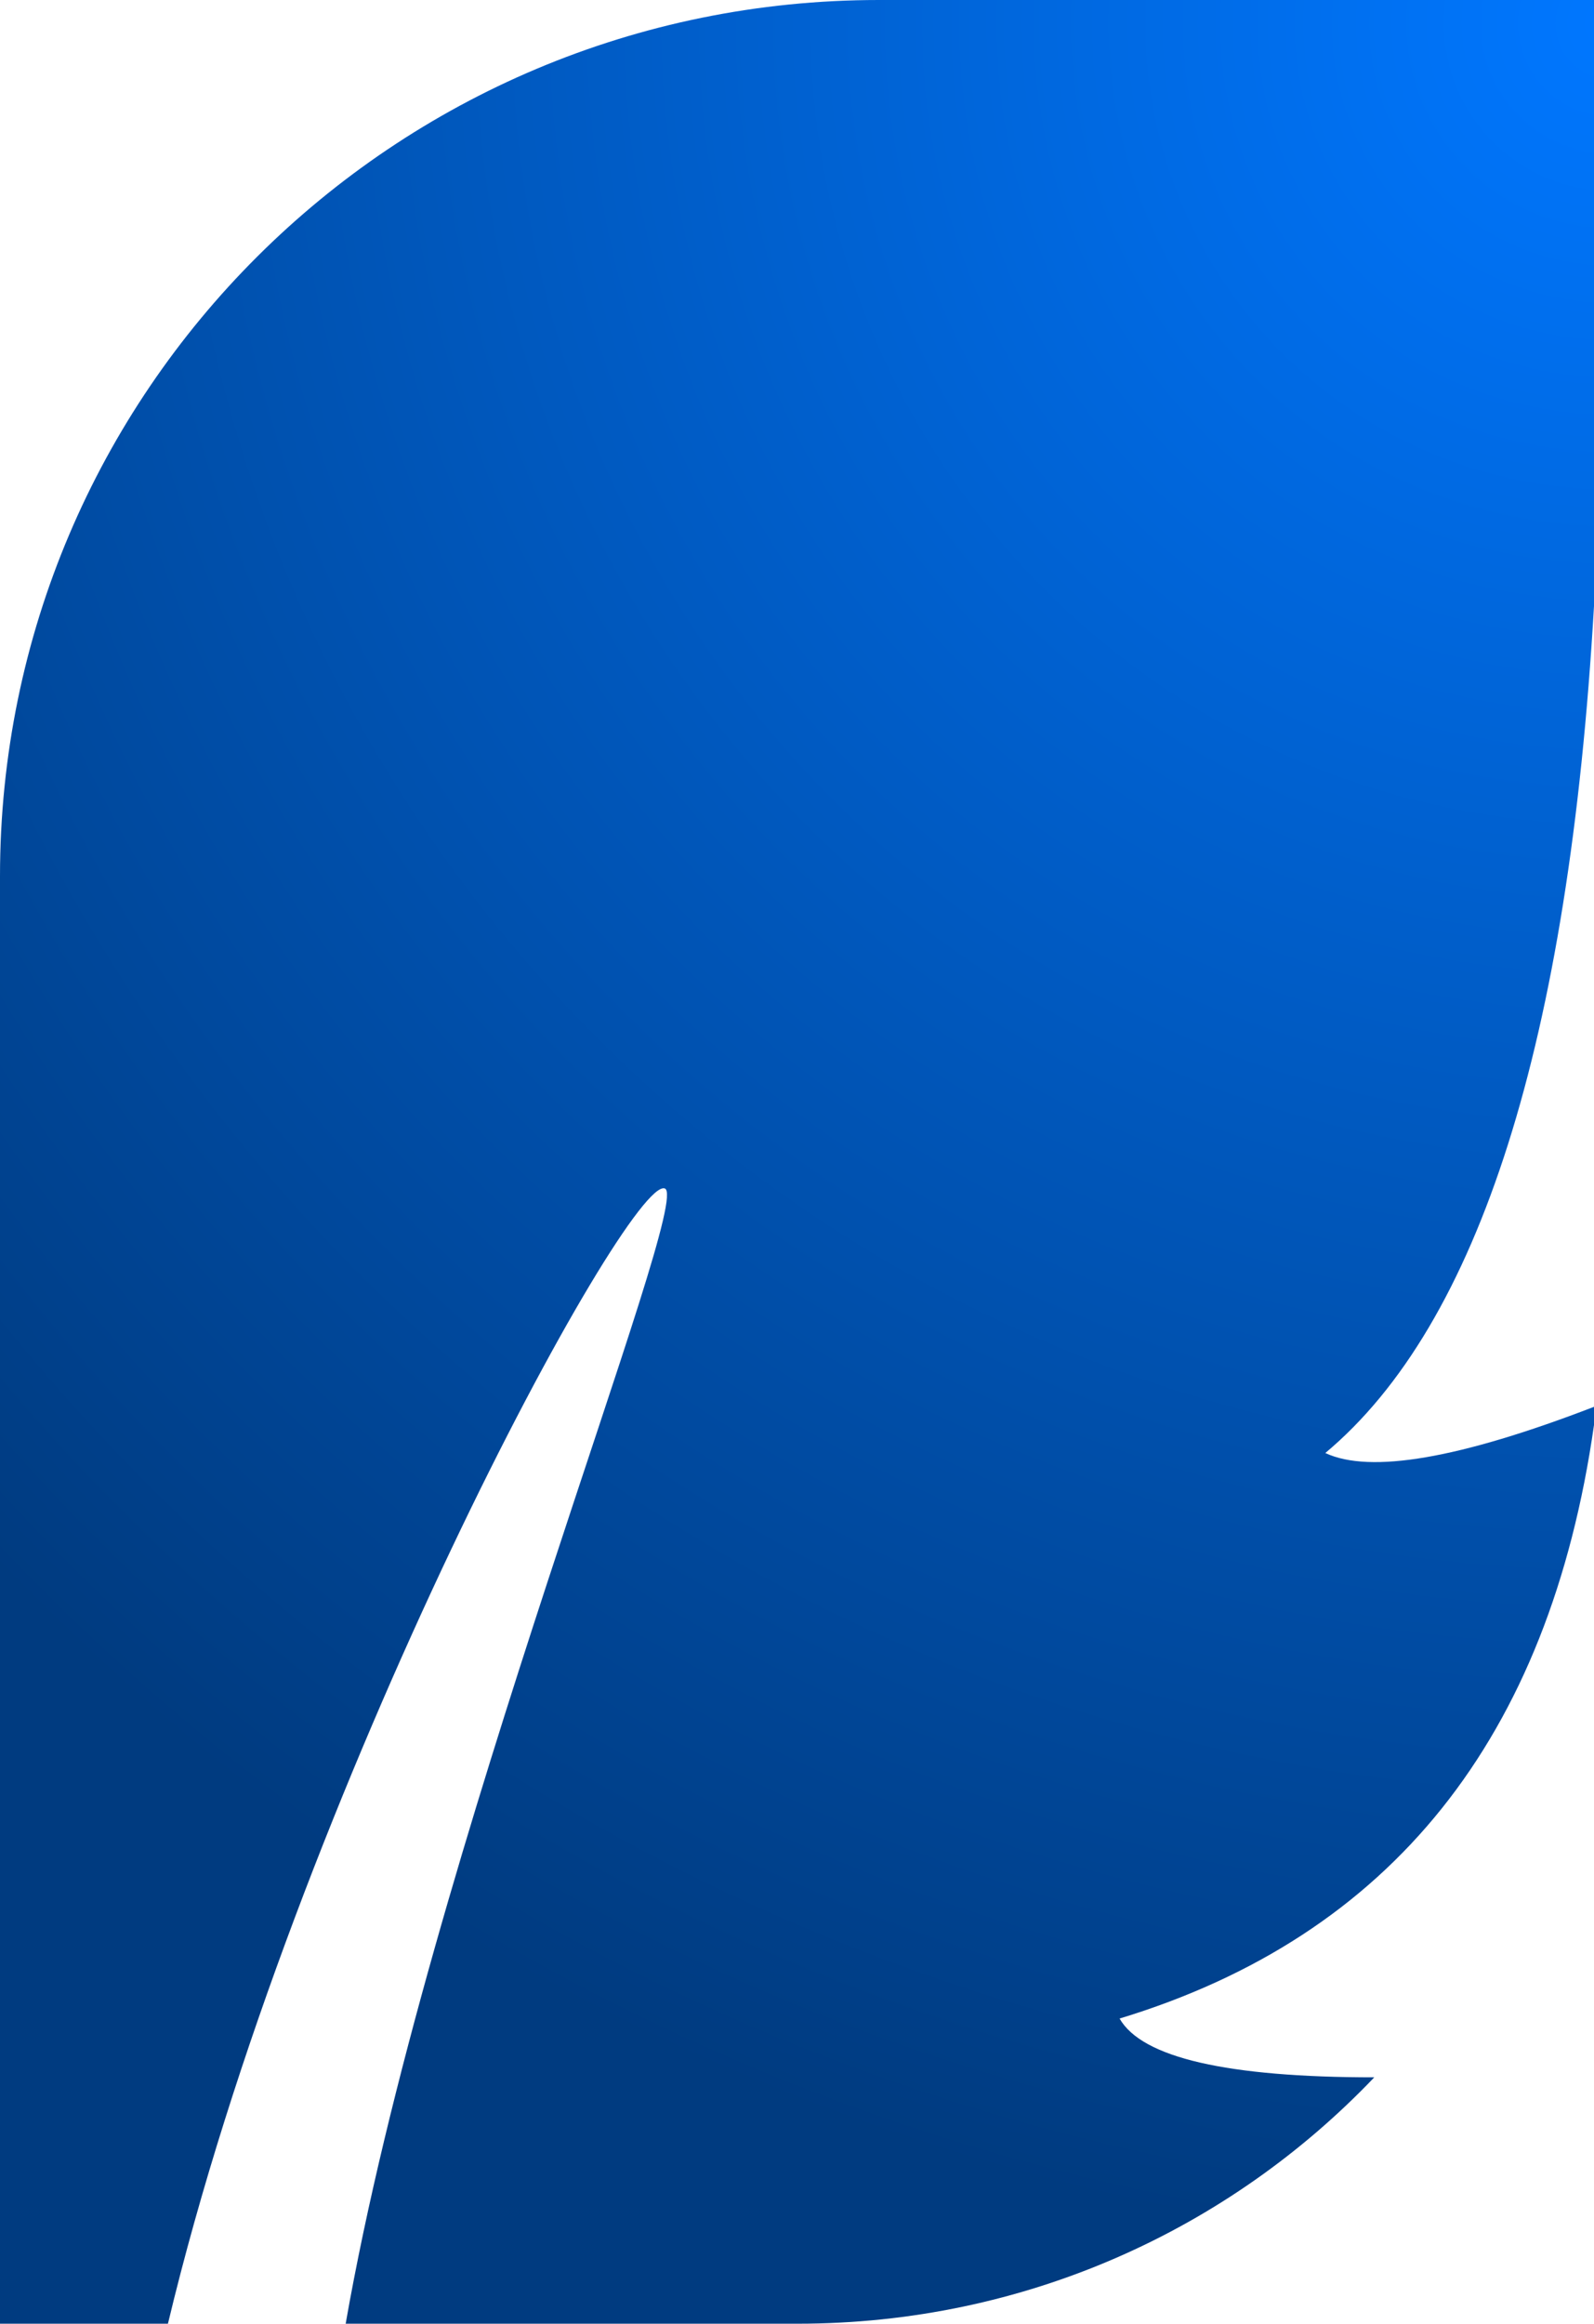 <?xml version="1.0" encoding="utf-8"?>
<!-- Generator: Adobe Illustrator 27.0.0, SVG Export Plug-In . SVG Version: 6.00 Build 0)  -->
<svg version="1.1" id="_图层_1" xmlns="http://www.w3.org/2000/svg" xmlns:xlink="http://www.w3.org/1999/xlink" x="0px" y="0px"
	 viewBox="0 0 113.9 166" style="enable-background:new 0 0 113.9 166;" xml:space="preserve">
<style type="text/css">
	.st0{fill-rule:evenodd;clip-rule:evenodd;fill:url(#Fill-1_00000111193281452468142190000003447367607498308785_);}
</style>
<g id="_横版">
	<g id="_编组-6备份-3">
		<g id="_编组">
			
				<radialGradient id="Fill-1_00000076587730219001806190000018424854727846666635_" cx="-2231.545" cy="549.095" r="1.4" gradientTransform="matrix(-77.726 83.381 83.367 77.741 -219111.328 143381.734)" gradientUnits="userSpaceOnUse">
				<stop  offset="0" style="stop-color:#0077FF"/>
				<stop  offset="1" style="stop-color:#003B80"/>
			</radialGradient>
			
				<path id="Fill-1" style="fill-rule:evenodd;clip-rule:evenodd;fill:url(#Fill-1_00000076587730219001806190000018424854727846666635_);" d="
				M62.8,0C28.1,0,0,28,0,62.6l0,0V166h12c9.2-38.4,32.9-82,35.5-81.1l0,0c2.1,0.7-16.9,47.4-22.8,81.1H57
				c16.2,0,30.8-6.7,41.2-17.6l0,0c-10.5,0-16.6-1.4-18.2-4.2l0,0c19.4-5.9,30.7-20,33.9-42.4l0,0v-1.3c-9.6,3.7-16,4.8-19.2,3.3
				l0,0c11-9.2,17.4-29.4,19.2-60.5l0,0V0H62.8z"/>
		</g>
	</g>
</g>
</svg>
